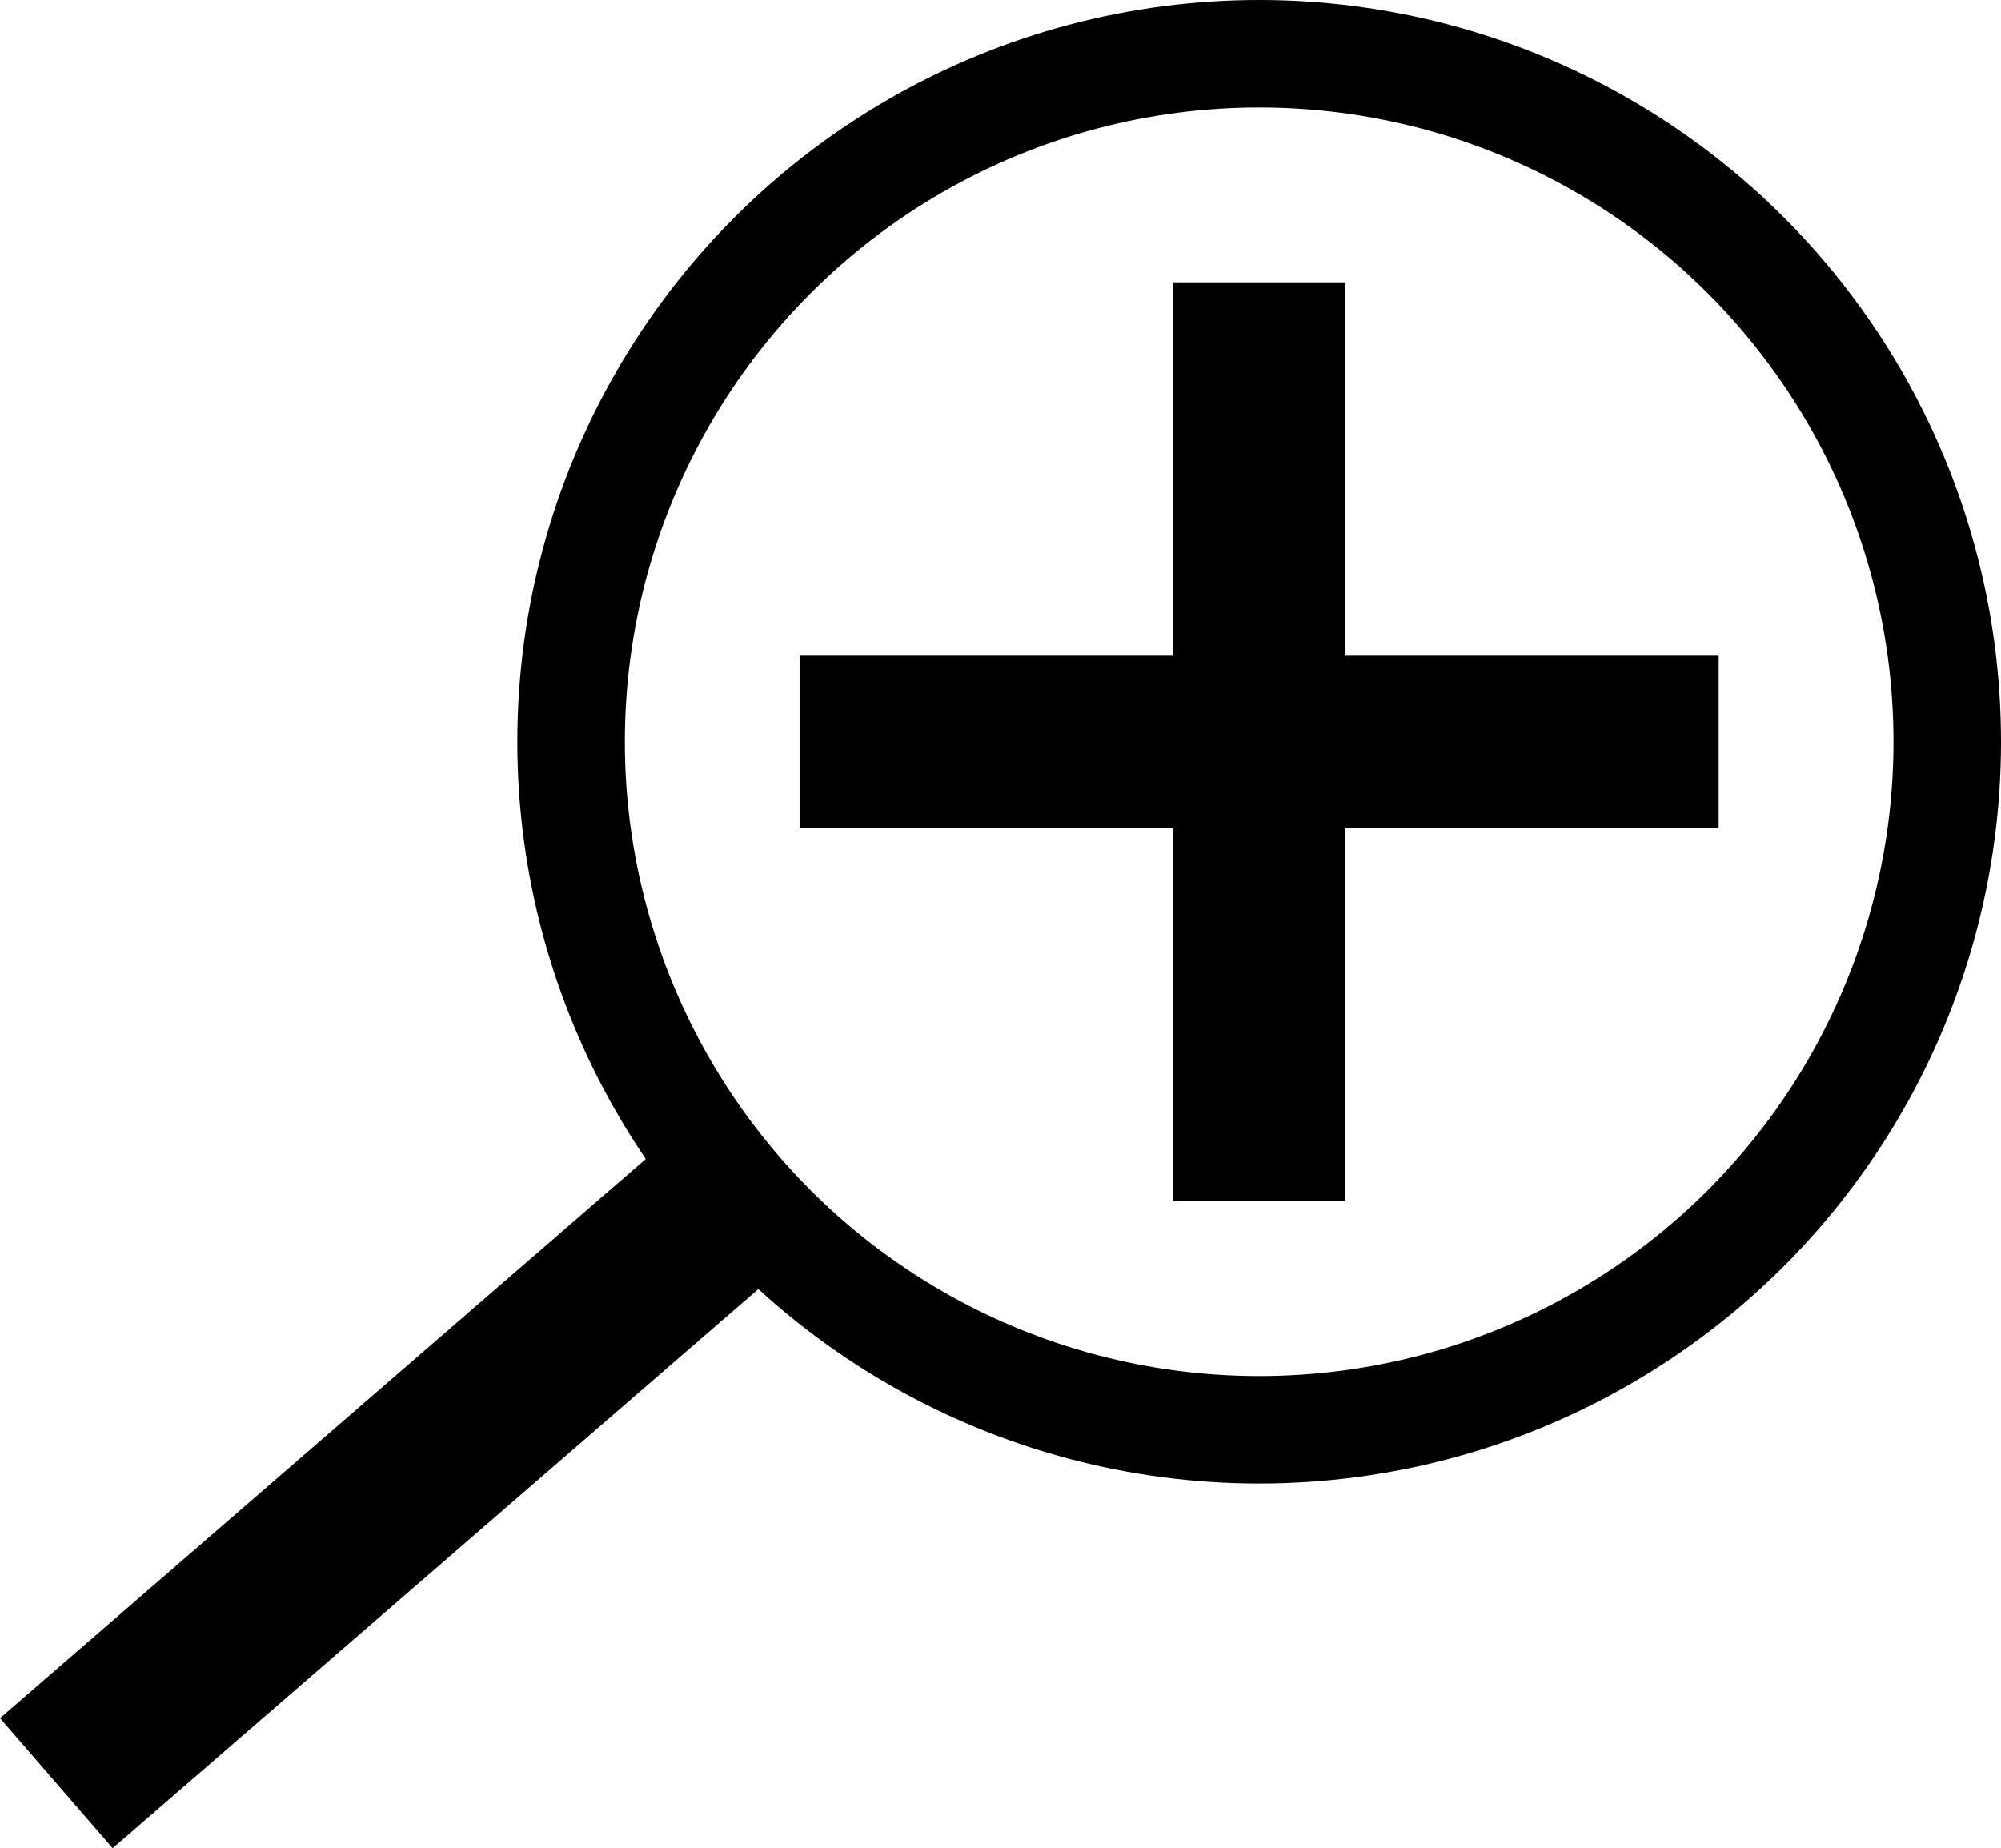 <svg id="Layer_1" data-name="Layer 1" xmlns="http://www.w3.org/2000/svg" viewBox="0 0 186.12 171.92"><defs><style>.cls-1,.cls-2{fill:none;stroke:#000;stroke-miterlimit:10;}.cls-1{stroke-width:10px;}.cls-2{stroke-width:16px;}</style></defs><title>magplus</title><circle class="cls-1" cx="117.12" cy="69" r="64"/><line class="cls-2" x1="5.24" y1="165.87" x2="68.73" y2="110.89"/><line class="cls-2" x1="74.38" y1="69" x2="159.86" y2="69"/><line class="cls-2" x1="117.12" y1="111.74" x2="117.12" y2="26.26"/></svg>